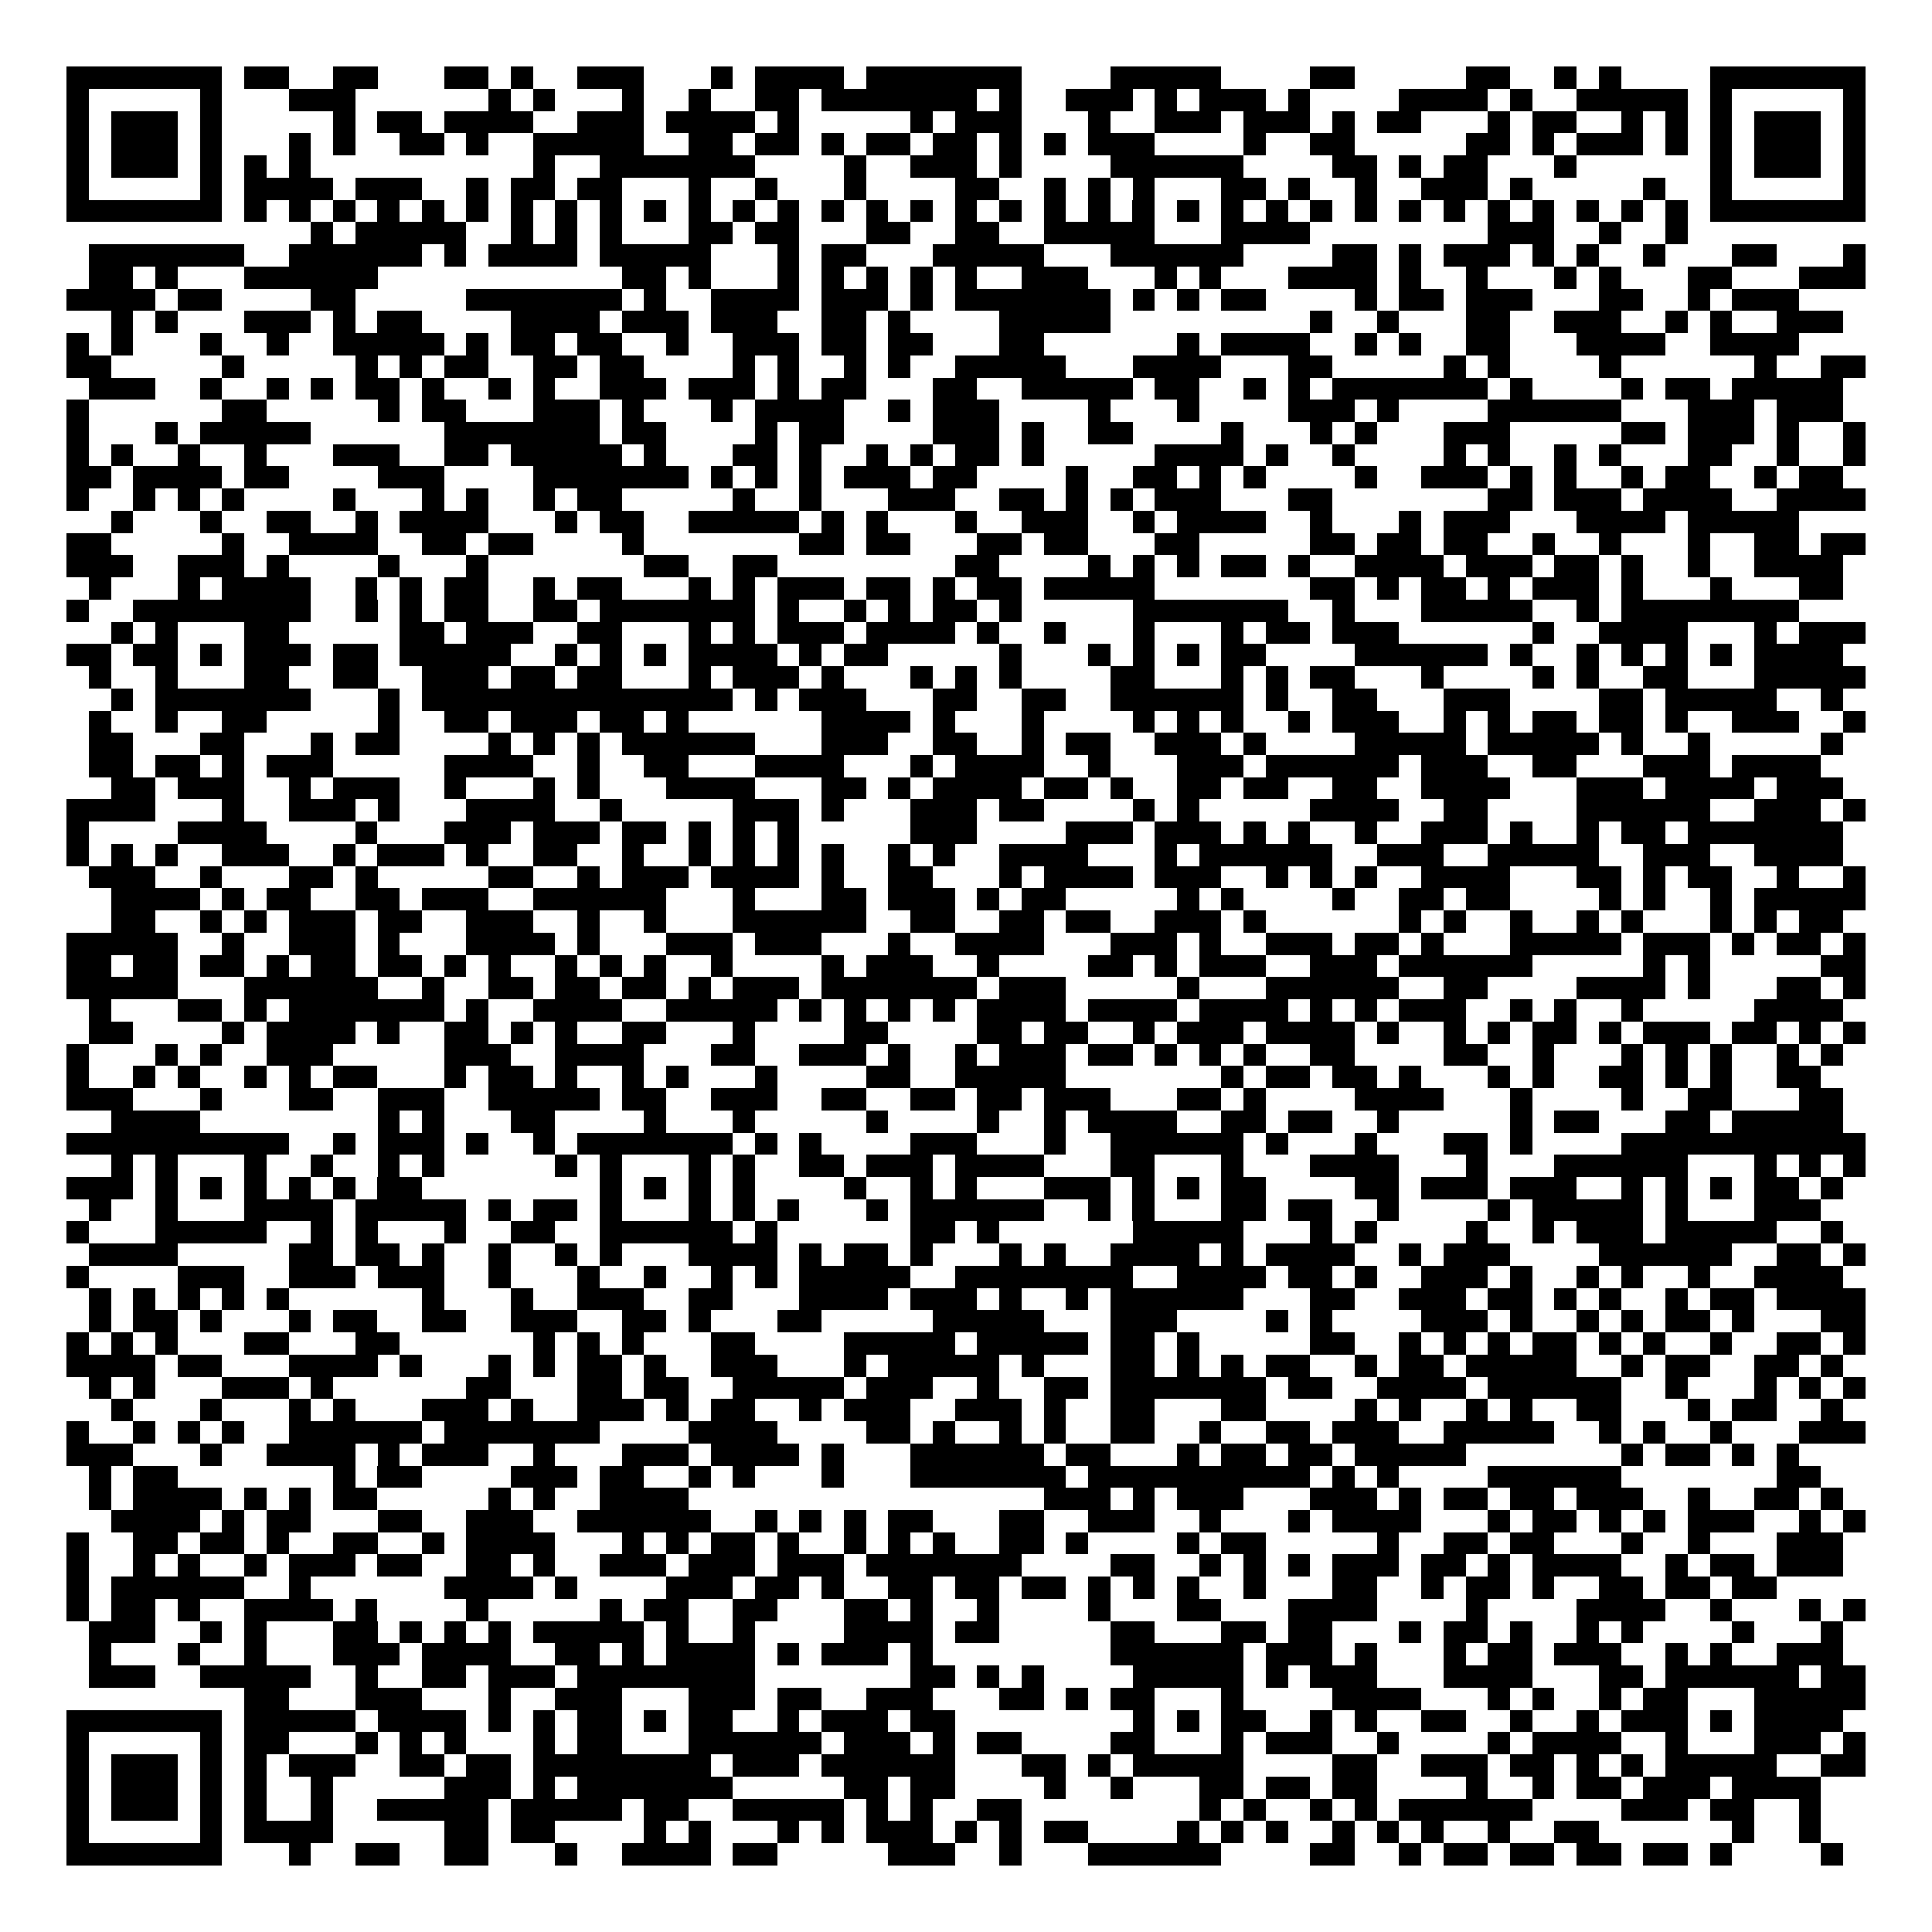 <svg xmlns="http://www.w3.org/2000/svg" width="176" height="176" viewBox="0 0 87 87" shape-rendering="crispEdges"><path fill="#ffffff" d="M0 0h87v87H0z"/><path stroke="#000000" d="M3 3.5h7m1 0h2m2 0h2m3 0h2m1 0h1m2 0h3m3 0h1m1 0h4m1 0h7m4 0h5m4 0h2m5 0h2m2 0h1m1 0h1m4 0h7M3 4.5h1m5 0h1m3 0h3m6 0h1m1 0h1m3 0h1m2 0h1m2 0h2m1 0h7m1 0h1m2 0h3m1 0h1m1 0h3m1 0h1m4 0h4m1 0h1m2 0h5m1 0h1m5 0h1M3 5.5h1m1 0h3m1 0h1m5 0h1m1 0h2m1 0h4m2 0h3m1 0h4m1 0h1m5 0h1m1 0h3m3 0h1m2 0h3m1 0h3m1 0h1m1 0h2m3 0h1m1 0h2m2 0h1m1 0h1m1 0h1m1 0h3m1 0h1M3 6.5h1m1 0h3m1 0h1m3 0h1m1 0h1m2 0h2m1 0h1m2 0h5m2 0h2m1 0h2m1 0h1m1 0h2m1 0h2m1 0h1m1 0h1m1 0h3m4 0h1m2 0h2m5 0h2m1 0h1m1 0h3m1 0h1m1 0h1m1 0h3m1 0h1M3 7.5h1m1 0h3m1 0h1m1 0h1m1 0h1m10 0h1m2 0h7m4 0h1m2 0h3m1 0h1m4 0h6m4 0h2m1 0h1m1 0h2m3 0h1m6 0h1m1 0h3m1 0h1M3 8.5h1m5 0h1m1 0h4m1 0h3m2 0h1m1 0h2m1 0h2m3 0h1m2 0h1m3 0h1m4 0h2m2 0h1m1 0h1m1 0h1m3 0h2m1 0h1m2 0h1m2 0h3m1 0h1m5 0h1m2 0h1m5 0h1M3 9.5h7m1 0h1m1 0h1m1 0h1m1 0h1m1 0h1m1 0h1m1 0h1m1 0h1m1 0h1m1 0h1m1 0h1m1 0h1m1 0h1m1 0h1m1 0h1m1 0h1m1 0h1m1 0h1m1 0h1m1 0h1m1 0h1m1 0h1m1 0h1m1 0h1m1 0h1m1 0h1m1 0h1m1 0h1m1 0h1m1 0h1m1 0h1m1 0h1m1 0h1m1 0h7M14 10.5h1m1 0h5m2 0h1m1 0h1m1 0h1m3 0h2m1 0h2m3 0h2m2 0h2m2 0h5m3 0h4m8 0h3m2 0h1m2 0h1M4 11.5h7m2 0h6m1 0h1m1 0h4m1 0h5m3 0h1m1 0h2m3 0h5m3 0h6m4 0h2m1 0h1m1 0h3m1 0h1m1 0h1m2 0h1m3 0h2m3 0h1M4 12.5h2m1 0h1m3 0h6m11 0h2m1 0h1m3 0h1m1 0h1m1 0h1m1 0h1m1 0h1m2 0h3m3 0h1m1 0h1m3 0h4m1 0h1m2 0h1m3 0h1m1 0h1m3 0h2m3 0h3M3 13.5h4m1 0h2m4 0h2m5 0h7m1 0h1m2 0h4m1 0h3m1 0h1m1 0h7m1 0h1m1 0h1m1 0h2m4 0h1m1 0h2m1 0h3m3 0h2m2 0h1m1 0h3M5 14.5h1m1 0h1m3 0h3m1 0h1m1 0h2m4 0h4m1 0h3m1 0h3m2 0h2m1 0h1m4 0h5m9 0h1m2 0h1m3 0h2m2 0h3m2 0h1m1 0h1m2 0h3M3 15.5h1m1 0h1m3 0h1m2 0h1m2 0h5m1 0h1m1 0h2m1 0h2m2 0h1m2 0h3m1 0h2m1 0h2m3 0h2m6 0h1m1 0h4m2 0h1m1 0h1m2 0h2m3 0h4m2 0h4M3 16.5h2m5 0h1m5 0h1m1 0h1m1 0h2m2 0h2m1 0h2m4 0h1m1 0h1m2 0h1m1 0h1m2 0h5m3 0h4m3 0h2m5 0h1m1 0h1m4 0h1m6 0h1m2 0h2M4 17.5h3m2 0h1m2 0h1m1 0h1m1 0h2m1 0h1m2 0h1m1 0h1m2 0h3m1 0h3m1 0h1m1 0h2m3 0h2m2 0h5m1 0h2m2 0h1m1 0h1m1 0h7m1 0h1m4 0h1m1 0h2m1 0h5M3 18.5h1m6 0h2m5 0h1m1 0h2m3 0h3m1 0h1m3 0h1m1 0h4m2 0h1m1 0h3m4 0h1m3 0h1m4 0h3m1 0h1m4 0h6m3 0h3m1 0h3M3 19.5h1m3 0h1m1 0h5m6 0h7m1 0h2m4 0h1m1 0h2m4 0h3m1 0h1m2 0h2m4 0h1m3 0h1m1 0h1m3 0h3m5 0h2m1 0h3m1 0h1m2 0h1M3 20.5h1m1 0h1m2 0h1m2 0h1m3 0h3m2 0h2m1 0h5m1 0h1m3 0h2m1 0h1m2 0h1m1 0h1m1 0h2m1 0h1m5 0h4m1 0h1m2 0h1m4 0h1m1 0h1m2 0h1m1 0h1m3 0h2m2 0h1m2 0h1M3 21.5h2m1 0h4m1 0h2m4 0h3m4 0h7m1 0h1m1 0h1m1 0h1m1 0h3m1 0h2m4 0h1m2 0h2m1 0h1m1 0h1m4 0h1m2 0h3m1 0h1m1 0h1m2 0h1m1 0h2m2 0h1m1 0h2M3 22.5h1m2 0h1m1 0h1m1 0h1m4 0h1m3 0h1m1 0h1m2 0h1m1 0h2m5 0h1m2 0h1m3 0h3m2 0h2m1 0h1m1 0h1m1 0h3m3 0h2m7 0h2m1 0h3m1 0h4m2 0h4M5 23.5h1m3 0h1m2 0h2m2 0h1m1 0h4m3 0h1m1 0h2m2 0h5m1 0h1m1 0h1m3 0h1m2 0h3m2 0h1m1 0h4m2 0h1m3 0h1m1 0h3m3 0h4m1 0h5M3 24.5h2m5 0h1m2 0h4m2 0h2m1 0h2m4 0h1m7 0h2m1 0h2m3 0h2m1 0h2m3 0h2m5 0h2m1 0h2m1 0h2m2 0h1m2 0h1m3 0h1m2 0h2m1 0h2M3 25.5h3m2 0h3m1 0h1m4 0h1m3 0h1m7 0h2m2 0h2m8 0h2m4 0h1m1 0h1m1 0h1m1 0h2m1 0h1m2 0h4m1 0h3m1 0h2m1 0h1m2 0h1m2 0h4M4 26.5h1m3 0h1m1 0h4m2 0h1m1 0h1m1 0h2m2 0h1m1 0h2m3 0h1m1 0h1m1 0h3m1 0h2m1 0h1m1 0h2m1 0h5m7 0h2m1 0h1m1 0h2m1 0h1m1 0h3m1 0h1m3 0h1m3 0h2M3 27.5h1m2 0h8m2 0h1m1 0h1m1 0h2m2 0h2m1 0h7m1 0h1m2 0h1m1 0h1m1 0h2m1 0h1m5 0h7m2 0h1m3 0h5m2 0h1m1 0h8M5 28.5h1m1 0h1m3 0h2m5 0h2m1 0h3m2 0h2m3 0h1m1 0h1m1 0h3m1 0h4m1 0h1m2 0h1m3 0h1m3 0h1m1 0h2m1 0h3m6 0h1m2 0h4m3 0h1m1 0h3M3 29.5h2m1 0h2m1 0h1m1 0h3m1 0h2m1 0h5m2 0h1m1 0h1m1 0h1m1 0h4m1 0h1m1 0h2m5 0h1m3 0h1m1 0h1m1 0h1m1 0h2m4 0h6m1 0h1m2 0h1m1 0h1m1 0h1m1 0h1m1 0h4M4 30.5h1m2 0h1m3 0h2m2 0h2m2 0h3m1 0h2m1 0h2m3 0h1m1 0h3m1 0h1m3 0h1m1 0h1m1 0h1m4 0h2m3 0h1m1 0h1m1 0h2m3 0h1m4 0h1m1 0h1m2 0h2m3 0h5M5 31.5h1m1 0h7m3 0h1m1 0h14m1 0h1m1 0h3m3 0h2m2 0h2m2 0h6m1 0h1m2 0h2m3 0h3m4 0h2m1 0h5m2 0h1M4 32.5h1m2 0h1m2 0h2m5 0h1m2 0h2m1 0h3m1 0h2m1 0h1m6 0h4m1 0h1m3 0h1m4 0h1m1 0h1m1 0h1m2 0h1m1 0h3m2 0h1m1 0h1m1 0h2m1 0h2m1 0h1m2 0h3m2 0h1M4 33.5h2m3 0h2m3 0h1m1 0h2m4 0h1m1 0h1m1 0h1m1 0h6m3 0h3m2 0h2m2 0h1m1 0h2m2 0h3m1 0h1m4 0h5m1 0h5m1 0h1m2 0h1m5 0h1M4 34.5h2m1 0h2m1 0h1m1 0h3m5 0h4m2 0h1m2 0h2m3 0h4m3 0h1m1 0h4m2 0h1m3 0h3m1 0h6m1 0h3m2 0h2m3 0h3m1 0h4M5 35.5h2m1 0h3m2 0h1m1 0h3m2 0h1m3 0h1m1 0h1m3 0h4m3 0h2m1 0h1m1 0h4m1 0h2m1 0h1m2 0h2m1 0h2m2 0h2m2 0h4m3 0h3m1 0h4m1 0h3M3 36.5h4m3 0h1m2 0h3m1 0h1m3 0h4m2 0h1m5 0h3m1 0h1m3 0h3m1 0h2m4 0h1m1 0h1m5 0h4m2 0h2m4 0h6m2 0h3m1 0h1M3 37.5h1m4 0h4m4 0h1m3 0h3m1 0h3m1 0h2m1 0h1m1 0h1m1 0h1m5 0h3m4 0h3m1 0h3m1 0h1m1 0h1m2 0h1m2 0h3m1 0h1m2 0h1m1 0h2m1 0h7M3 38.5h1m1 0h1m1 0h1m2 0h3m2 0h1m1 0h3m1 0h1m2 0h2m2 0h1m2 0h1m1 0h1m1 0h1m1 0h1m2 0h1m1 0h1m2 0h4m3 0h1m1 0h6m2 0h3m2 0h5m2 0h3m2 0h4M4 39.5h3m2 0h1m3 0h2m1 0h1m5 0h2m2 0h1m1 0h3m1 0h4m1 0h1m2 0h2m3 0h1m1 0h4m1 0h3m2 0h1m1 0h1m1 0h1m2 0h4m3 0h2m1 0h1m1 0h2m2 0h1m2 0h1M5 40.5h4m1 0h1m1 0h2m2 0h2m1 0h3m2 0h6m3 0h1m3 0h2m1 0h3m1 0h1m1 0h2m5 0h1m1 0h1m4 0h1m2 0h2m1 0h2m4 0h1m1 0h1m2 0h1m1 0h5M5 41.5h2m2 0h1m1 0h1m1 0h3m1 0h2m2 0h3m2 0h1m2 0h1m3 0h6m2 0h2m2 0h2m1 0h2m2 0h3m1 0h1m6 0h1m1 0h1m2 0h1m2 0h1m1 0h1m3 0h1m1 0h1m1 0h2M3 42.5h5m2 0h1m2 0h3m1 0h1m3 0h4m1 0h1m3 0h3m1 0h3m3 0h1m2 0h4m3 0h3m1 0h1m2 0h3m1 0h2m1 0h1m3 0h5m1 0h3m1 0h1m1 0h2m1 0h1M3 43.5h2m1 0h2m1 0h2m1 0h1m1 0h2m1 0h2m1 0h1m1 0h1m2 0h1m1 0h1m1 0h1m2 0h1m4 0h1m1 0h3m2 0h1m4 0h2m1 0h1m1 0h3m2 0h3m1 0h6m5 0h1m1 0h1m5 0h2M3 44.5h5m3 0h6m2 0h1m2 0h2m1 0h2m1 0h2m1 0h1m1 0h3m1 0h7m1 0h3m5 0h1m3 0h6m2 0h2m4 0h4m1 0h1m3 0h2m1 0h1M4 45.5h1m3 0h2m1 0h1m1 0h7m1 0h1m2 0h4m2 0h5m1 0h1m1 0h1m1 0h1m1 0h1m1 0h4m1 0h4m1 0h4m1 0h1m1 0h1m1 0h3m2 0h1m1 0h1m2 0h1m5 0h4M4 46.5h2m4 0h1m1 0h4m1 0h1m2 0h2m1 0h1m1 0h1m2 0h2m3 0h1m4 0h2m4 0h2m1 0h2m2 0h1m1 0h3m1 0h4m1 0h1m2 0h1m1 0h1m1 0h2m1 0h1m1 0h3m1 0h2m1 0h1m1 0h1M3 47.5h1m3 0h1m1 0h1m2 0h3m5 0h3m2 0h4m3 0h2m2 0h3m1 0h1m2 0h1m1 0h3m1 0h2m1 0h1m1 0h1m1 0h1m2 0h2m4 0h2m2 0h1m3 0h1m1 0h1m1 0h1m2 0h1m1 0h1M3 48.5h1m2 0h1m1 0h1m2 0h1m1 0h1m1 0h2m3 0h1m1 0h2m1 0h1m2 0h1m1 0h1m3 0h1m4 0h2m2 0h5m7 0h1m1 0h2m1 0h2m1 0h1m3 0h1m1 0h1m2 0h2m1 0h1m1 0h1m2 0h2M3 49.5h3m3 0h1m3 0h2m2 0h3m2 0h5m1 0h2m2 0h3m2 0h2m2 0h2m1 0h2m1 0h3m3 0h2m1 0h1m4 0h4m3 0h1m4 0h1m2 0h2m3 0h2M5 50.5h4m8 0h1m1 0h1m3 0h2m4 0h1m3 0h1m5 0h1m4 0h1m2 0h1m1 0h4m2 0h2m1 0h2m2 0h1m5 0h1m1 0h2m3 0h2m1 0h5M3 51.5h10m2 0h1m1 0h3m1 0h1m2 0h1m1 0h7m1 0h1m1 0h1m4 0h3m3 0h1m2 0h6m1 0h1m3 0h1m3 0h2m1 0h1m4 0h11M5 52.5h1m1 0h1m3 0h1m2 0h1m2 0h1m1 0h1m5 0h1m1 0h1m3 0h1m1 0h1m2 0h2m1 0h3m1 0h4m3 0h2m3 0h1m3 0h4m3 0h1m3 0h6m3 0h1m1 0h1m1 0h1M3 53.5h3m1 0h1m1 0h1m1 0h1m1 0h1m1 0h1m1 0h2m8 0h1m1 0h1m1 0h1m1 0h1m4 0h1m2 0h1m1 0h1m3 0h3m1 0h1m1 0h1m1 0h2m4 0h2m1 0h3m1 0h3m2 0h1m1 0h1m1 0h1m1 0h2m1 0h1M4 54.5h1m2 0h1m3 0h4m1 0h5m1 0h1m1 0h2m1 0h1m3 0h1m1 0h1m1 0h1m3 0h1m1 0h6m2 0h1m1 0h1m3 0h2m1 0h2m2 0h1m4 0h1m1 0h5m1 0h1m3 0h3M3 55.5h1m3 0h5m2 0h1m1 0h1m3 0h1m2 0h2m2 0h6m1 0h1m6 0h2m1 0h1m6 0h5m3 0h1m1 0h1m4 0h1m2 0h1m1 0h3m1 0h5m2 0h1M4 56.5h4m5 0h2m1 0h2m1 0h1m2 0h1m2 0h1m1 0h1m3 0h4m1 0h1m1 0h2m1 0h1m3 0h1m1 0h1m2 0h4m1 0h1m1 0h4m2 0h1m1 0h3m4 0h6m2 0h2m1 0h1M3 57.5h1m4 0h3m2 0h3m1 0h3m2 0h1m3 0h1m2 0h1m2 0h1m1 0h1m1 0h5m2 0h8m2 0h4m1 0h2m1 0h1m2 0h3m1 0h1m2 0h1m1 0h1m2 0h1m2 0h4M4 58.5h1m1 0h1m1 0h1m1 0h1m1 0h1m6 0h1m3 0h1m2 0h3m2 0h2m3 0h4m1 0h3m1 0h1m2 0h1m1 0h6m3 0h2m2 0h3m1 0h2m1 0h1m1 0h1m2 0h1m1 0h2m1 0h4M4 59.5h1m1 0h2m1 0h1m3 0h1m1 0h2m2 0h2m2 0h3m2 0h2m1 0h1m3 0h2m5 0h5m3 0h3m4 0h1m1 0h1m4 0h3m1 0h1m2 0h1m1 0h1m1 0h2m1 0h1m3 0h2M3 60.5h1m1 0h1m1 0h1m3 0h2m3 0h2m6 0h1m1 0h1m1 0h1m3 0h2m4 0h5m1 0h5m1 0h2m1 0h1m5 0h2m2 0h1m1 0h1m1 0h1m1 0h2m1 0h1m1 0h1m2 0h1m2 0h2m1 0h1M3 61.5h4m1 0h2m3 0h4m1 0h1m3 0h1m1 0h1m1 0h2m1 0h1m2 0h3m3 0h1m1 0h5m1 0h1m3 0h2m1 0h1m1 0h1m1 0h2m2 0h1m1 0h2m1 0h5m2 0h1m1 0h2m2 0h2m1 0h1M4 62.5h1m1 0h1m3 0h3m1 0h1m6 0h2m3 0h2m1 0h2m2 0h5m1 0h3m2 0h1m2 0h2m1 0h7m1 0h2m2 0h4m1 0h6m2 0h1m3 0h1m1 0h1m1 0h1M5 63.5h1m3 0h1m3 0h1m1 0h1m3 0h3m1 0h1m2 0h3m1 0h1m1 0h2m2 0h1m1 0h3m2 0h3m1 0h1m2 0h2m3 0h2m4 0h1m1 0h1m2 0h1m1 0h1m2 0h2m3 0h1m1 0h2m2 0h1M3 64.5h1m2 0h1m1 0h1m1 0h1m2 0h6m1 0h7m4 0h4m4 0h2m1 0h1m2 0h1m1 0h1m2 0h2m2 0h1m2 0h2m1 0h3m2 0h5m2 0h1m1 0h1m2 0h1m3 0h3M3 65.5h3m3 0h1m2 0h4m1 0h1m1 0h3m2 0h1m3 0h3m1 0h4m1 0h1m3 0h6m1 0h2m3 0h1m1 0h2m1 0h2m1 0h5m7 0h1m1 0h2m1 0h1m1 0h1M4 66.5h1m1 0h2m7 0h1m1 0h2m4 0h3m1 0h2m2 0h1m1 0h1m3 0h1m3 0h7m1 0h10m1 0h1m1 0h1m4 0h6m7 0h2M4 67.5h1m1 0h4m1 0h1m1 0h1m1 0h2m5 0h1m1 0h1m2 0h4m16 0h3m1 0h1m1 0h3m3 0h3m1 0h1m1 0h2m1 0h2m1 0h3m2 0h1m2 0h2m1 0h1M5 68.5h4m1 0h1m1 0h2m3 0h2m2 0h3m2 0h6m2 0h1m1 0h1m1 0h1m1 0h2m3 0h2m2 0h3m2 0h1m3 0h1m1 0h4m3 0h1m1 0h2m1 0h1m1 0h1m1 0h3m2 0h1m1 0h1M3 69.5h1m2 0h2m1 0h2m1 0h1m2 0h2m2 0h1m1 0h4m3 0h1m1 0h1m1 0h2m1 0h1m2 0h1m1 0h1m1 0h1m2 0h2m1 0h1m4 0h1m1 0h2m5 0h1m2 0h2m1 0h2m3 0h1m2 0h1m3 0h3M3 70.5h1m2 0h1m1 0h1m2 0h1m1 0h3m1 0h2m2 0h2m1 0h1m2 0h3m1 0h3m1 0h3m1 0h7m4 0h2m2 0h1m1 0h1m1 0h1m1 0h3m1 0h2m1 0h1m1 0h4m2 0h1m1 0h2m1 0h3M3 71.5h1m1 0h6m2 0h1m6 0h4m1 0h1m4 0h3m1 0h2m1 0h1m2 0h2m1 0h2m1 0h2m1 0h1m1 0h1m1 0h1m2 0h1m3 0h2m2 0h1m1 0h2m1 0h1m2 0h2m1 0h2m1 0h2M3 72.5h1m1 0h2m1 0h1m2 0h4m1 0h1m4 0h1m5 0h1m1 0h2m2 0h2m3 0h2m1 0h1m2 0h1m4 0h1m3 0h2m3 0h4m4 0h1m4 0h4m2 0h1m3 0h1m1 0h1M4 73.5h3m2 0h1m1 0h1m3 0h2m1 0h1m1 0h1m1 0h1m1 0h5m1 0h1m2 0h1m4 0h4m1 0h2m5 0h2m3 0h2m1 0h2m3 0h1m1 0h2m1 0h1m2 0h1m1 0h1m4 0h1m3 0h1M4 74.5h1m3 0h1m2 0h1m3 0h3m1 0h4m2 0h2m1 0h1m1 0h4m1 0h1m1 0h3m1 0h1m8 0h6m1 0h3m1 0h1m3 0h1m1 0h2m1 0h3m2 0h1m1 0h1m2 0h3M4 75.5h3m2 0h5m2 0h1m2 0h2m1 0h3m1 0h8m7 0h2m1 0h1m1 0h1m4 0h5m1 0h1m1 0h3m3 0h4m3 0h2m1 0h6m1 0h2M11 76.5h2m3 0h3m3 0h1m2 0h3m3 0h3m1 0h2m2 0h3m3 0h2m1 0h1m1 0h2m3 0h1m4 0h4m3 0h1m1 0h1m2 0h1m1 0h2m3 0h5M3 77.5h7m1 0h5m1 0h4m1 0h1m1 0h1m1 0h2m1 0h1m1 0h2m2 0h1m1 0h3m1 0h2m8 0h1m1 0h1m1 0h2m2 0h1m1 0h1m2 0h2m2 0h1m2 0h1m1 0h3m1 0h1m1 0h4M3 78.5h1m5 0h1m1 0h2m3 0h1m1 0h1m1 0h1m3 0h1m1 0h2m3 0h6m1 0h3m1 0h1m1 0h2m4 0h2m3 0h1m1 0h3m2 0h1m4 0h1m1 0h4m2 0h1m3 0h3m1 0h1M3 79.5h1m1 0h3m1 0h1m1 0h1m1 0h3m2 0h2m1 0h2m1 0h8m1 0h3m1 0h6m3 0h2m1 0h1m1 0h5m4 0h2m2 0h3m1 0h2m1 0h1m1 0h1m1 0h5m2 0h2M3 80.5h1m1 0h3m1 0h1m1 0h1m2 0h1m5 0h3m1 0h1m1 0h7m5 0h2m1 0h2m4 0h1m2 0h1m3 0h2m1 0h2m1 0h2m4 0h1m2 0h1m1 0h2m1 0h3m1 0h4M3 81.5h1m1 0h3m1 0h1m1 0h1m2 0h1m2 0h5m1 0h5m1 0h2m2 0h5m1 0h1m1 0h1m2 0h2m8 0h1m1 0h1m2 0h1m1 0h1m1 0h6m4 0h3m1 0h2m2 0h1M3 82.5h1m5 0h1m1 0h4m5 0h2m1 0h2m4 0h1m1 0h1m3 0h1m1 0h1m1 0h3m1 0h1m1 0h1m1 0h2m4 0h1m1 0h1m1 0h1m2 0h1m1 0h1m1 0h1m2 0h1m2 0h2m6 0h1m2 0h1M3 83.5h7m3 0h1m2 0h2m2 0h2m3 0h1m2 0h4m1 0h2m5 0h3m2 0h1m3 0h6m4 0h2m2 0h1m1 0h2m1 0h2m1 0h2m1 0h2m1 0h1m4 0h1"/></svg>
